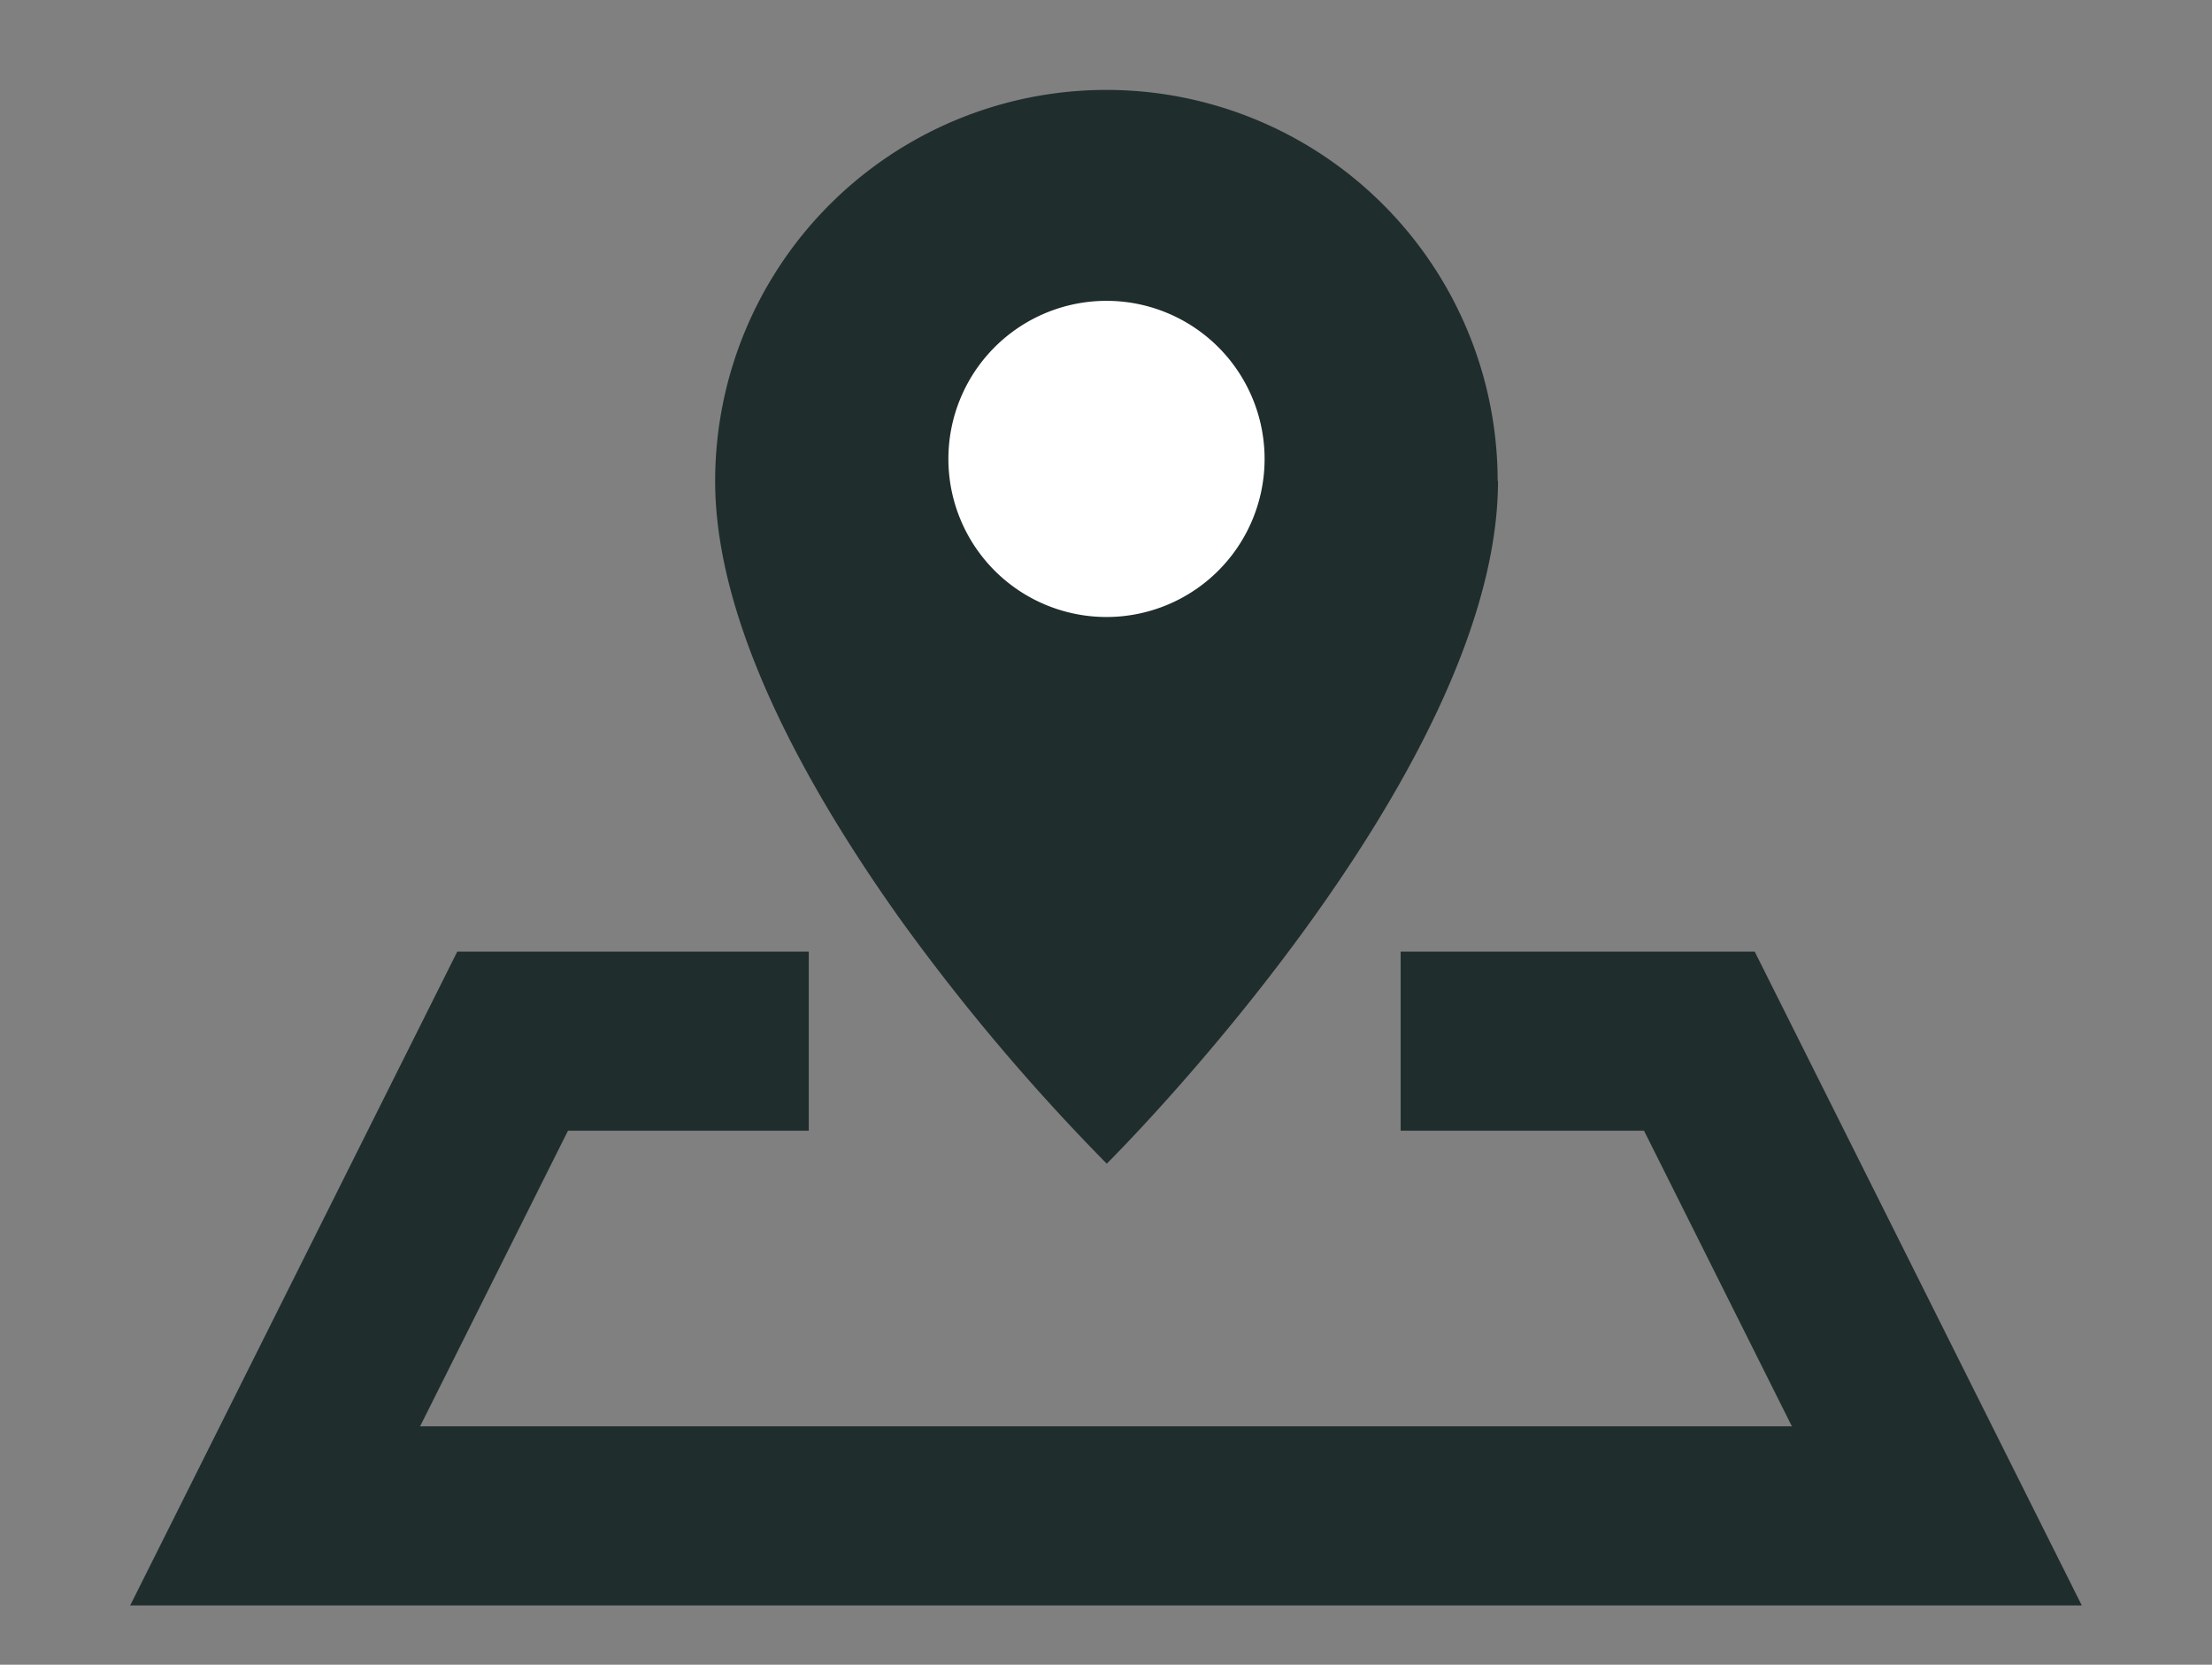 <svg xmlns="http://www.w3.org/2000/svg" xmlns:xlink="http://www.w3.org/1999/xlink" width="24.695" height="18.587" viewBox="0 0 24.695 18.587">
  <rect x="0" y="0" width="24.695" height="18.587" fill="#808080" stroke="none"/>
  <defs>
    <clipPath id="clip-path">
      <rect id="Rectangle_6168" data-name="Rectangle 6168" width="24.695" height="18.587" transform="translate(-2 -1)" fill="none"/>
    </clipPath>
  </defs>
  <g id="Group_10355" data-name="Group 10355" transform="translate(2 1)">
    <g id="Group_10354" data-name="Group 10354" transform="translate(0 0)" clip-path="url(#clip-path)">
      <path id="Path_25973" data-name="Path 25973" d="M14.183,16.036h3.335l2.651,5.3H1.618l2.651-5.3H7.575" transform="translate(-0.546 -5.411)" fill="none" stroke="#202d2d" stroke-miterlimit="10" stroke-width="2"/>
      <path id="Path_25974" data-name="Path 25974" d="M17.774,4.368c0,3.294-4.368,7.625-4.368,7.625a23.3,23.3,0,0,1-2.3-2.721c-1.055-1.481-2.072-3.313-2.072-4.9a4.368,4.368,0,1,1,8.736,0" transform="translate(-3.05 0)" fill="#202d2d"/>
      <path id="Path_25975" data-name="Path 25975" d="M16.491,5.325A1.765,1.765,0,1,1,14.726,3.56a1.765,1.765,0,0,1,1.765,1.765" transform="translate(-4.373 -1.201)" fill="#fff"/>
    </g>
  </g>
</svg>
